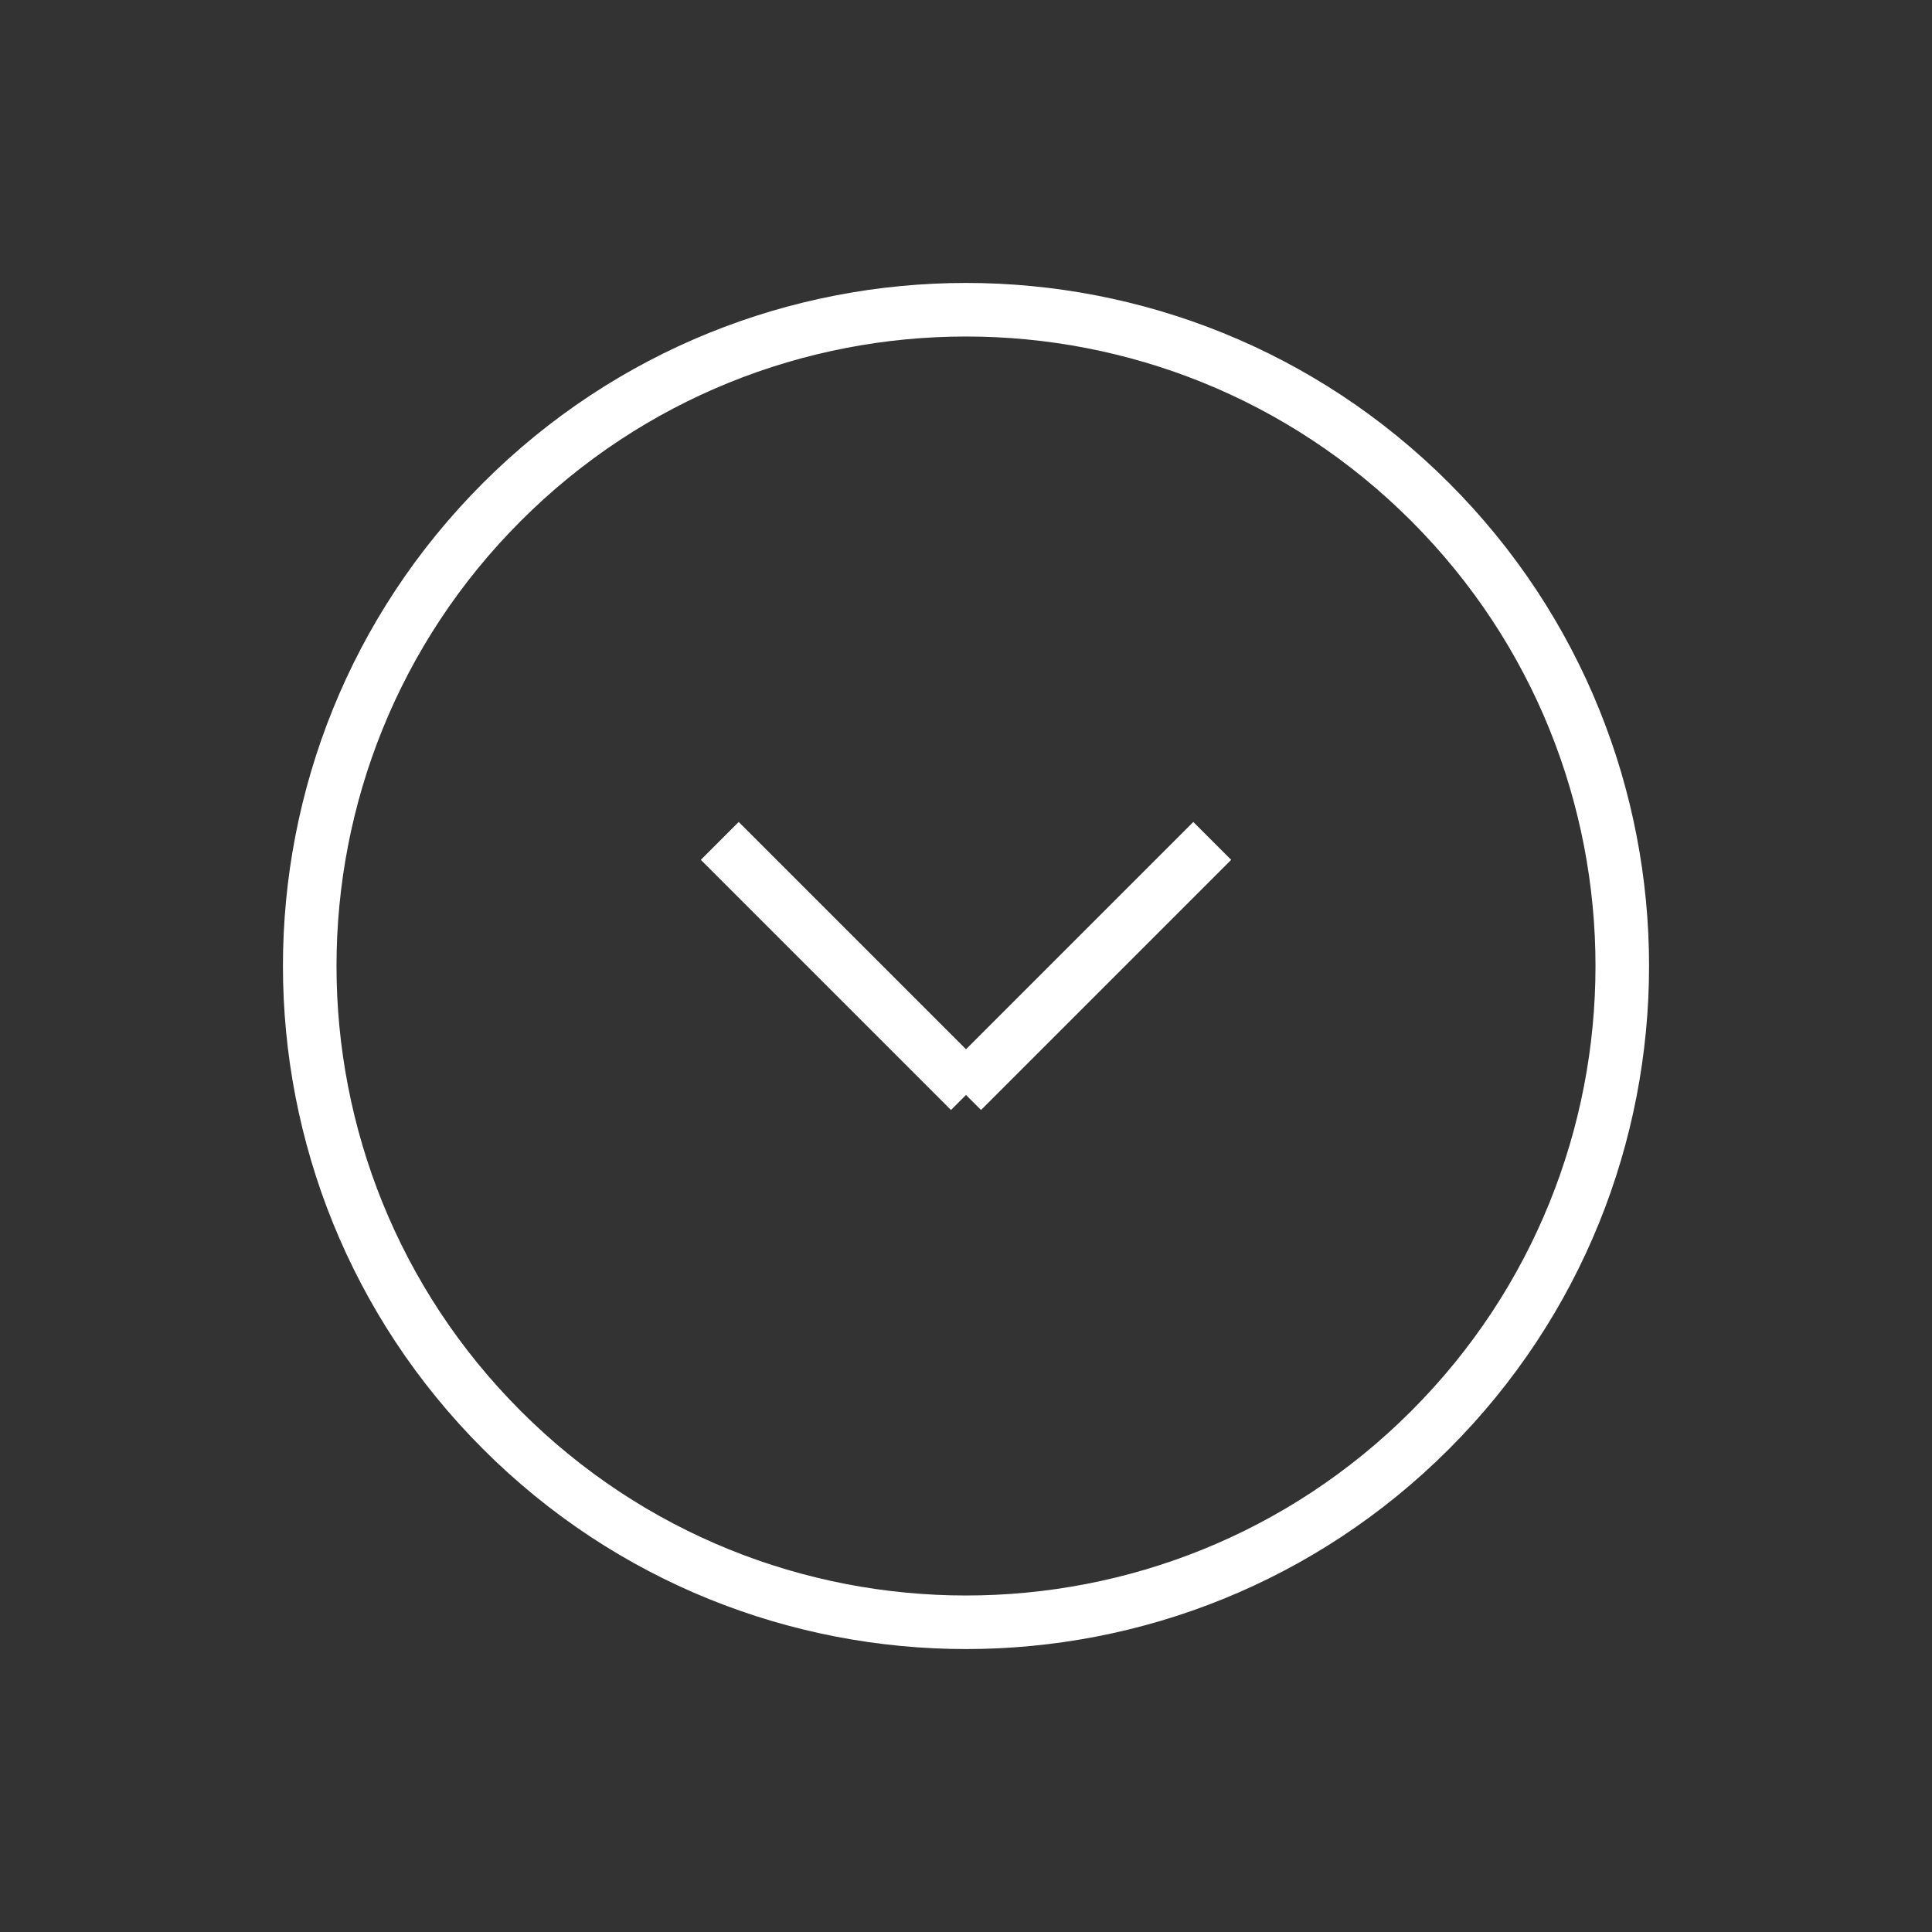 <?xml version="1.0" encoding="UTF-8"?>
<svg xmlns="http://www.w3.org/2000/svg" width="40" height="40" viewBox="0 0 40 40" fill="none">
  <rect x="0" y="0" width="40" height="40" fill="#333333" stroke="none"/>
  <g clip-path="url(#clip0_1_105)">
    <path d="M25.098 17.41L19.919 22.589" stroke="white" stroke-width="1.109"></path>
    <path d="M14.902 17.41L20.081 22.589" stroke="white" stroke-width="1.109"></path>
    <path d="M10.392 29.608C15.698 34.914 24.302 34.914 29.608 29.608C34.914 24.301 34.914 15.698 29.608 10.392C24.302 5.086 15.698 5.086 10.392 10.392C5.086 15.698 5.086 24.301 10.392 29.608Z" stroke="white" stroke-width="1.109"></path>
  </g>
  <defs>
    <clipPath id="clip0_1_105">
      <rect width="40" height="40" fill="white"></rect>
    </clipPath>
  </defs>
</svg>
